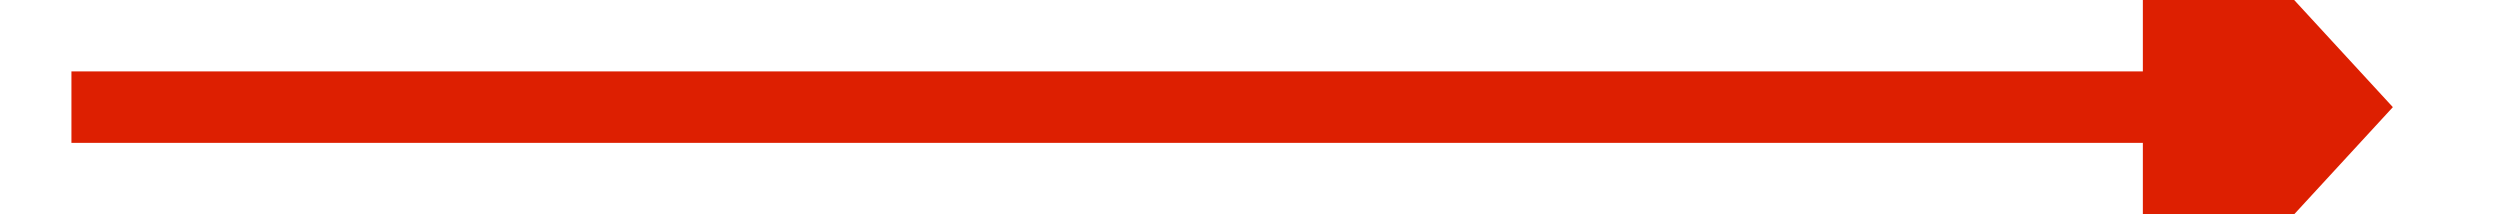 ﻿<?xml version="1.0" encoding="utf-8"?>
<svg version="1.1" xmlns:xlink="http://www.w3.org/1999/xlink" width="70px" height="6px" preserveAspectRatio="xMinYMid meet" viewBox="592 3737  70 4" xmlns="http://www.w3.org/2000/svg">
  <g transform="matrix(0 -1 1 0 -3112 4366 )">
    <path d="M 619.4 3764  L 627 3771  L 634.6 3764  L 619.4 3764  Z " fill-rule="nonzero" fill="#dd1f01" stroke="none" />
    <path d="M 627 3706  L 627 3765  " stroke-width="2" stroke="#dd1f01" fill="none" />
  </g>
</svg>